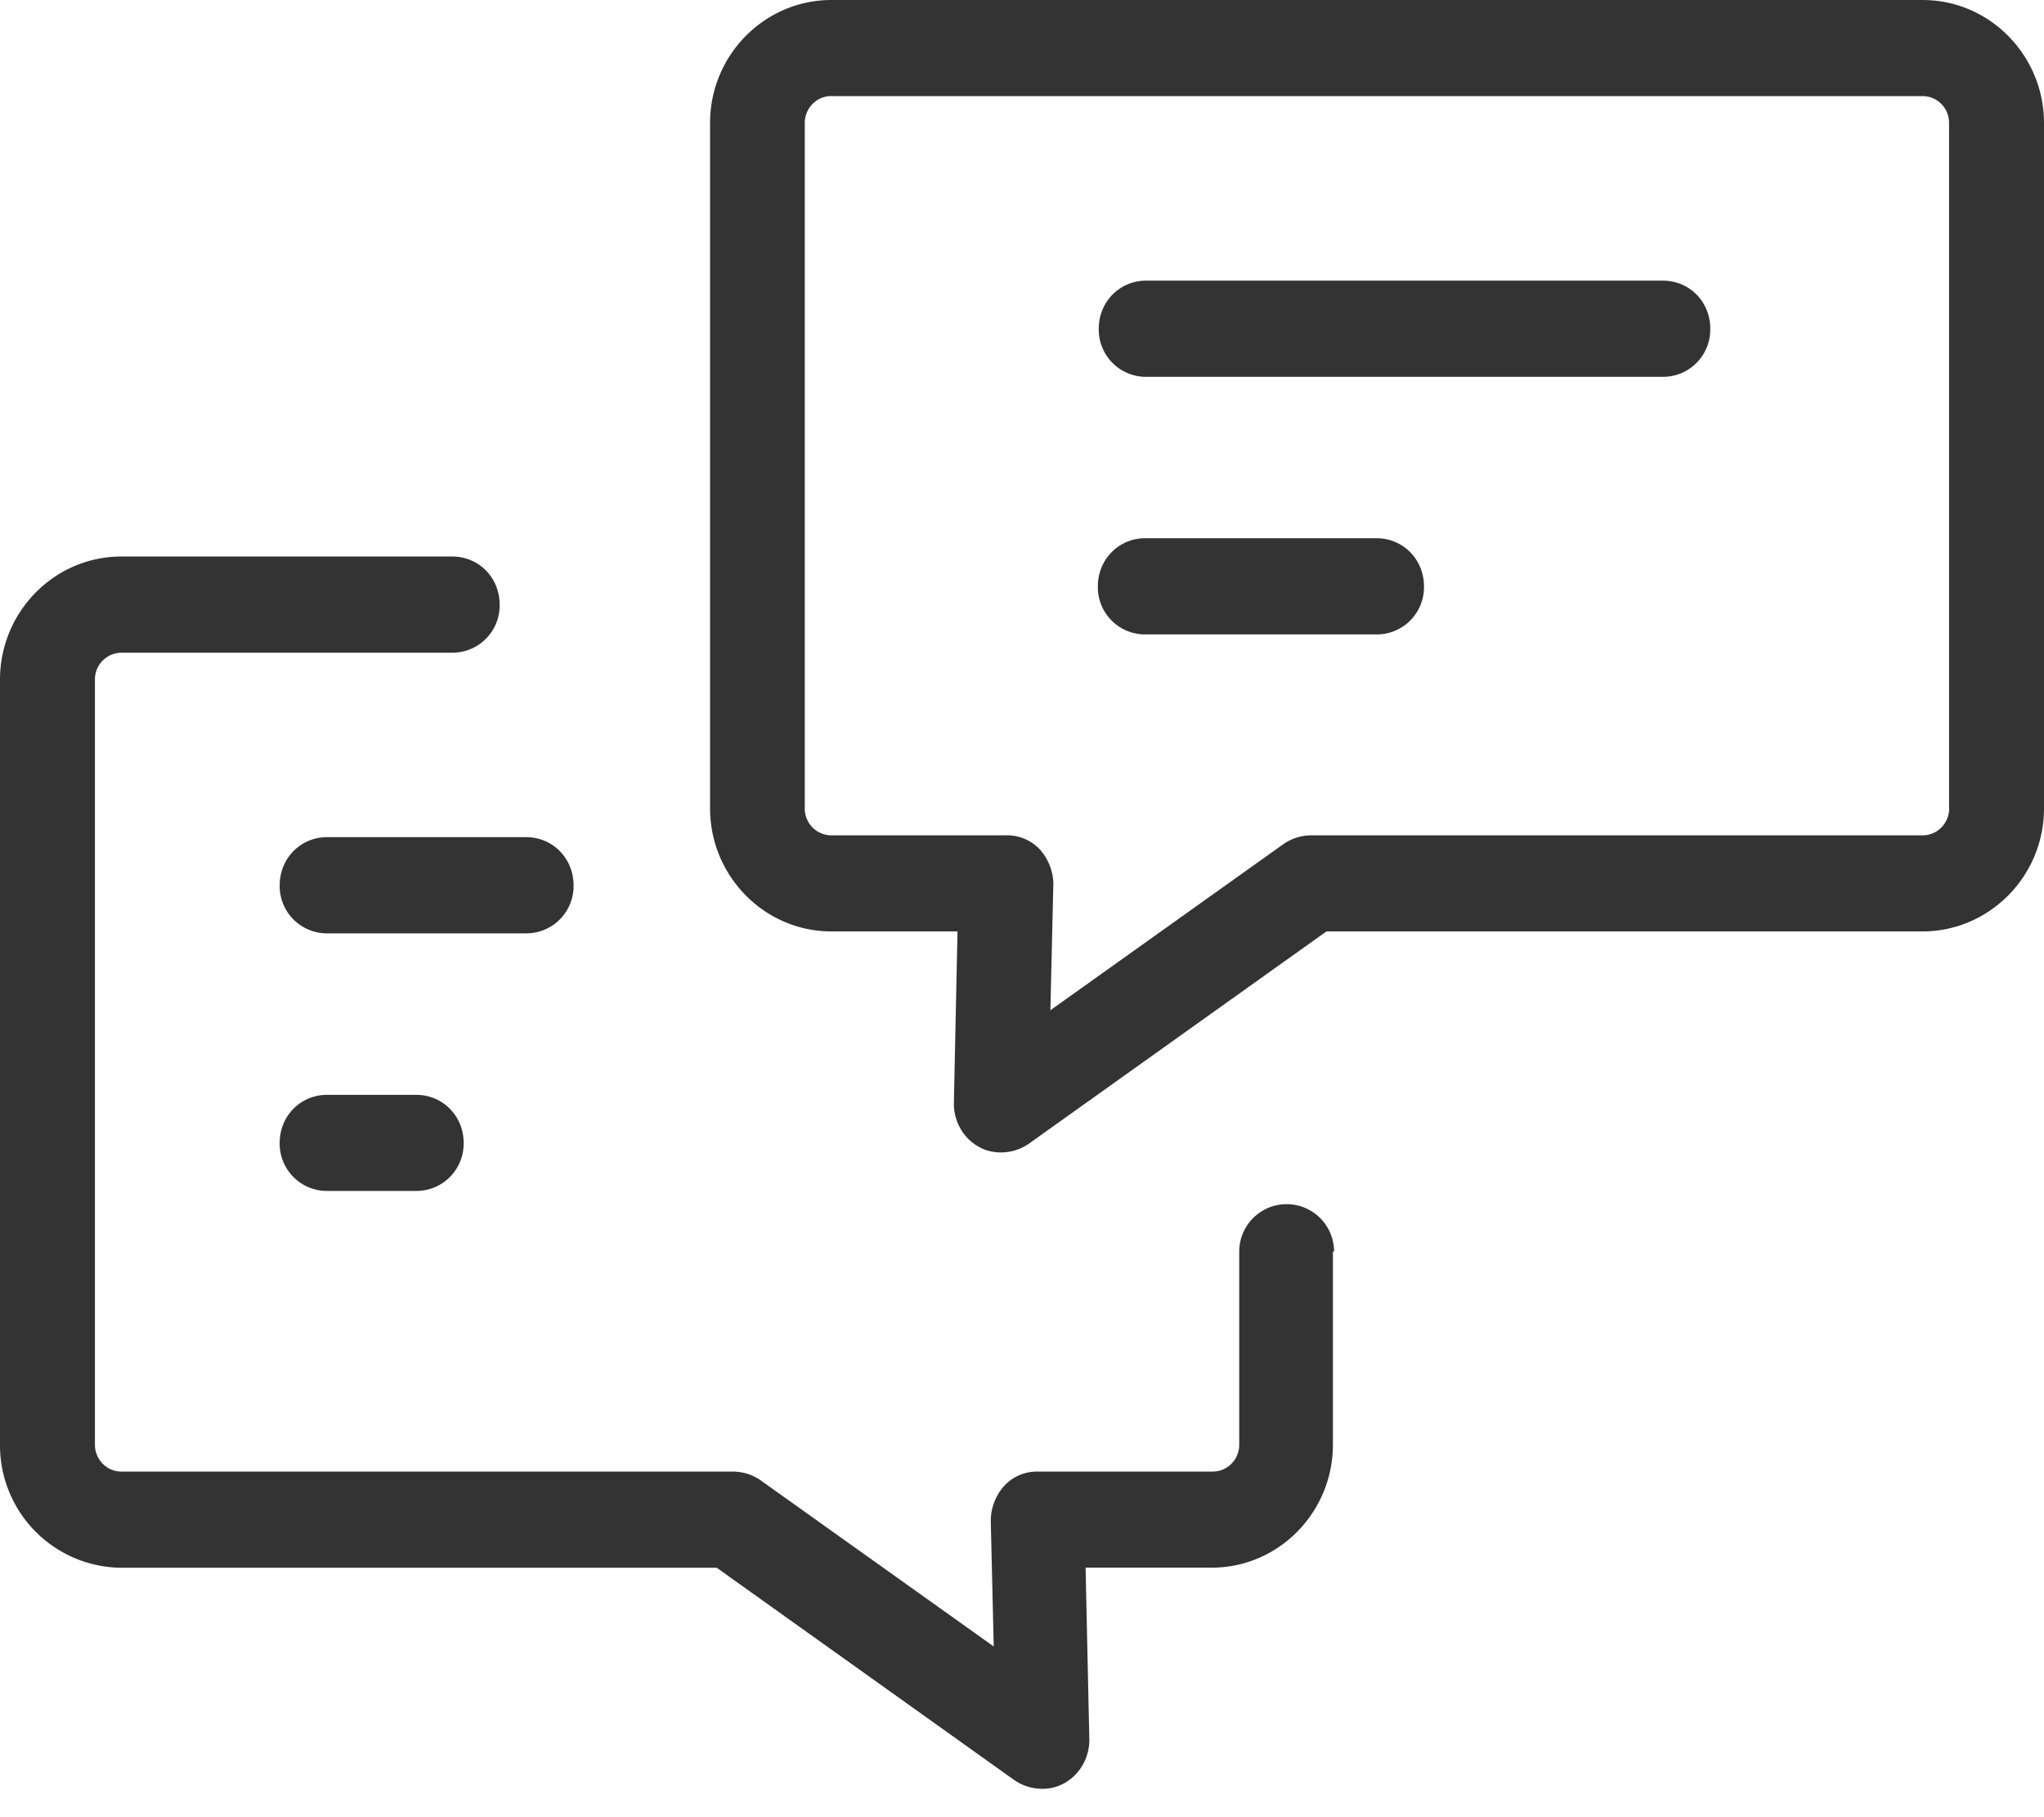 <svg width="18" height="16" viewBox="0 0 18 16" xmlns="http://www.w3.org/2000/svg">
    <path d="M16.931 0h-9.61c-.584 0-1.068.482-1.068 1.083v6.035c0 .592.476 1.083 1.069 1.083h1.11L8.4 9.716c0 .16.083.304.217.38.058.034.125.051.2.051a.43.43 0 0 0 .242-.076l2.622-1.87h5.251C17.516 8.2 18 7.718 18 7.118V1.083C18 .491 17.524 0 16.931 0zm.234 7.118c0 .126-.1.237-.234.237h-5.385a.43.43 0 0 0-.242.076L9.25 8.895l.026-1.109c0-.11-.042-.22-.117-.305a.394.394 0 0 0-.3-.126H7.321a.235.235 0 0 1-.234-.237V1.083c0-.127.1-.237.234-.237h9.61c.125 0 .233.102.233.237v6.035zm-2.104-4.224a.416.416 0 0 1-.417.424h-4.55a.416.416 0 0 1-.418-.424c0-.237.184-.423.418-.423h4.55c.234 0 .417.186.417.423zM12.54 5.163a.416.416 0 0 1-.418.423h-2.037a.416.416 0 0 1-.417-.423c0-.237.184-.424.417-.424h2.037c.234 0 .418.187.418.424zm-.802 5.856v1.701c0 .593-.475 1.083-1.068 1.083H9.56l.033 1.515c0 .161-.084.305-.217.381a.392.392 0 0 1-.2.051.43.43 0 0 1-.243-.076l-2.621-1.87H1.069A1.078 1.078 0 0 1 0 12.72V5.983C0 5.391.476 4.9 1.069 4.9h2.913c.234 0 .418.186.418.423a.416.416 0 0 1-.418.424H1.07a.235.235 0 0 0-.234.236v6.737c0 .127.1.237.234.237h5.385a.43.43 0 0 1 .242.076l2.054 1.464-.026-1.108c0-.11.042-.22.117-.305a.394.394 0 0 1 .3-.127h1.537a.235.235 0 0 0 .234-.237v-1.7a.416.416 0 1 1 .835 0h-.009zM2.88 7.371h1.754c.233 0 .417.187.417.424a.416.416 0 0 1-.417.423H2.88a.416.416 0 0 1-.417-.423c0-.237.184-.424.417-.424zm.785 2.269c.234 0 .418.186.418.423a.416.416 0 0 1-.418.423H2.88a.416.416 0 0 1-.417-.423c0-.237.184-.423.417-.423h.785z" fill="#333" fill-rule="nonzero"/>
</svg>

